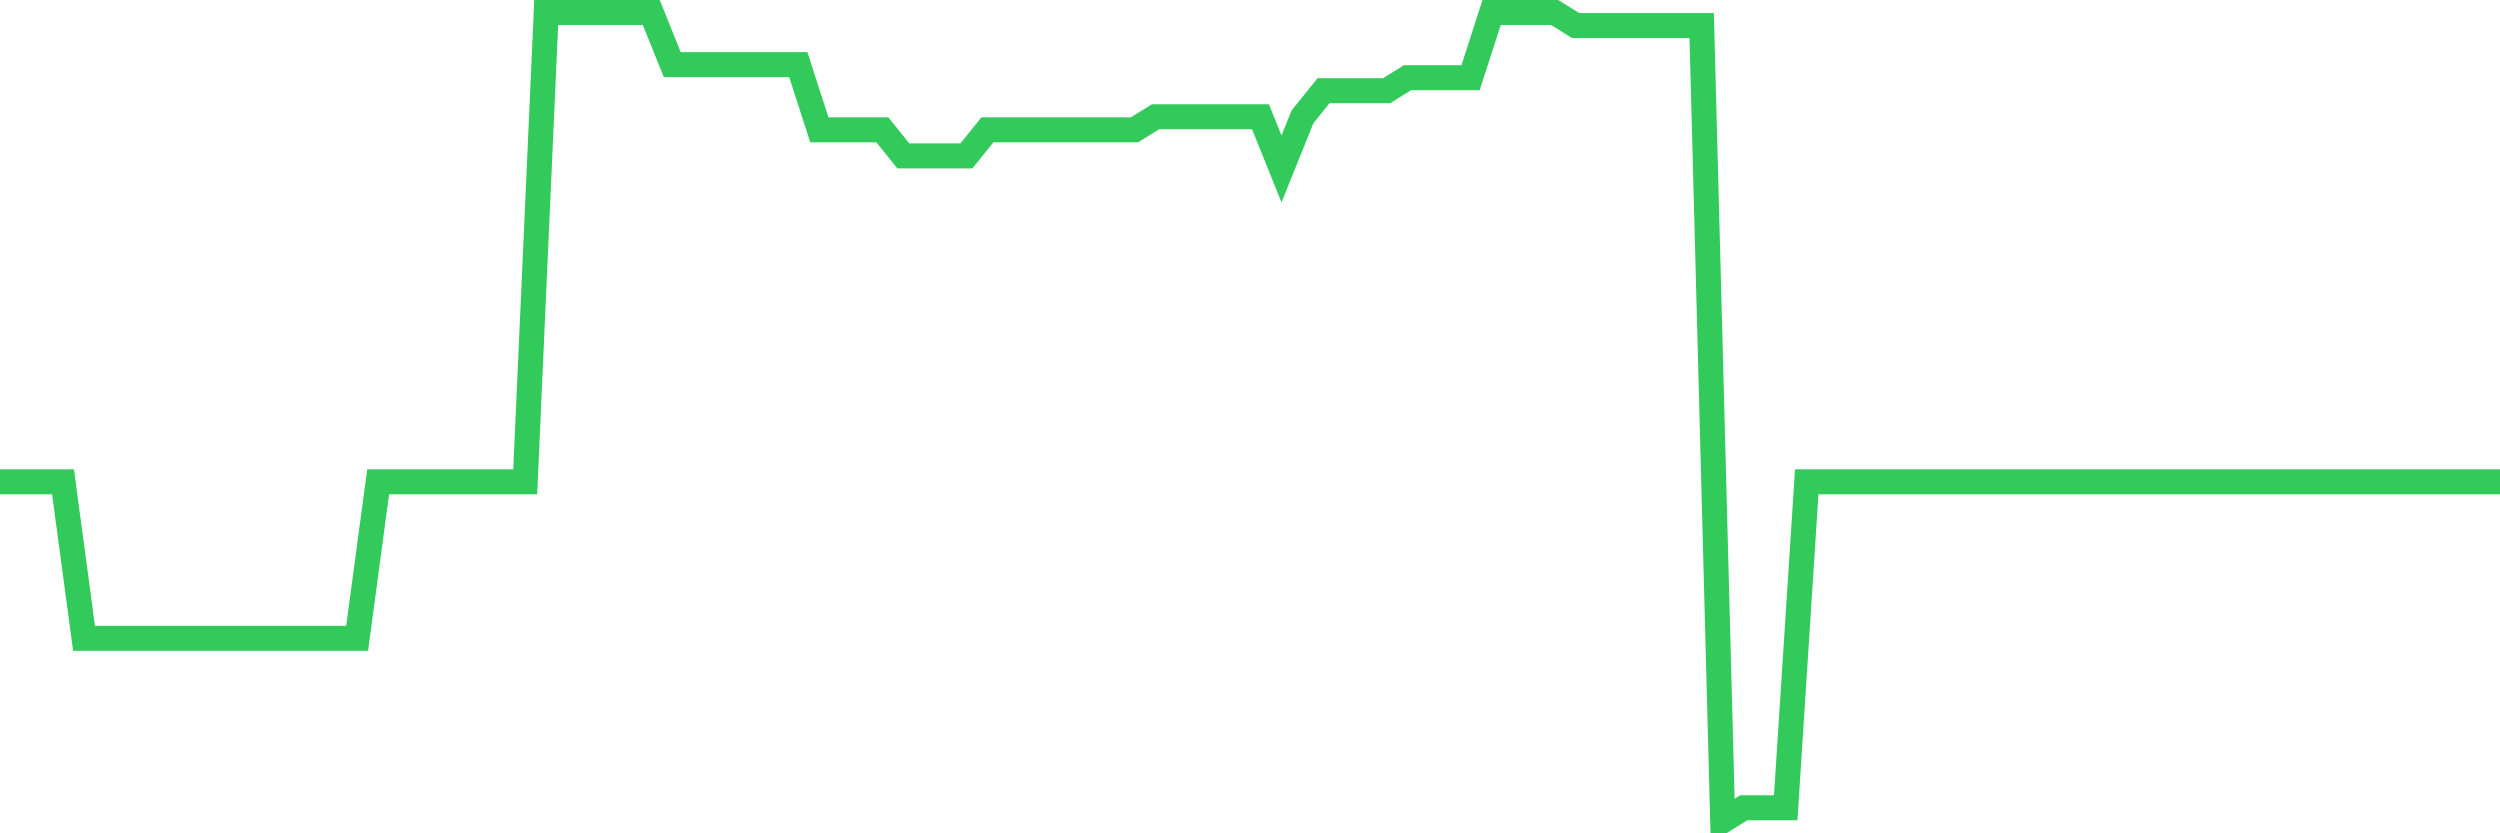<svg
  xmlns="http://www.w3.org/2000/svg"
  xmlns:xlink="http://www.w3.org/1999/xlink"
  width="120"
  height="40"
  viewBox="0 0 120 40"
  preserveAspectRatio="none"
>
  <polyline
    points="0,23.129 1.008,23.129 2.017,23.129 3.025,23.129 4.034,30.639 5.042,30.639 6.05,30.639 7.059,30.639 8.067,30.639 9.076,30.639 10.084,30.639 11.092,30.639 12.101,30.639 13.109,30.639 14.118,30.639 15.126,30.639 16.134,30.639 17.143,30.639 18.151,23.129 19.16,23.129 20.168,23.129 21.176,23.129 22.185,23.129 23.193,23.129 24.202,23.129 25.21,23.129 26.218,0.6 27.227,0.6 28.235,0.6 29.244,0.6 30.252,0.6 31.261,0.6 32.269,3.103 33.277,3.103 34.286,3.103 35.294,3.103 36.303,3.103 37.311,3.103 38.319,3.103 39.328,6.232 40.336,6.232 41.345,6.232 42.353,6.232 43.361,7.484 44.37,7.484 45.378,7.484 46.387,7.484 47.395,6.232 48.403,6.232 49.412,6.232 50.42,6.232 51.429,6.232 52.437,6.232 53.445,6.232 54.454,6.232 55.462,5.606 56.471,5.606 57.479,5.606 58.487,5.606 59.496,5.606 60.504,5.606 61.513,8.11 62.521,5.606 63.529,4.355 64.538,4.355 65.546,4.355 66.555,4.355 67.563,3.729 68.571,3.729 69.58,3.729 70.588,3.729 71.597,0.6 72.605,0.6 73.613,0.6 74.622,0.6 75.63,1.226 76.639,1.226 77.647,1.226 78.655,1.226 79.664,1.226 80.672,1.226 81.681,1.226 82.689,39.4 83.697,38.774 84.706,38.774 85.714,38.774 86.723,23.129 87.731,23.129 88.739,23.129 89.748,23.129 90.756,23.129 91.765,23.129 92.773,23.129 93.782,23.129 94.79,23.129 95.798,23.129 96.807,23.129 97.815,23.129 98.824,23.129 99.832,23.129 100.84,23.129 101.849,23.129 102.857,23.129 103.866,23.129 104.874,23.129 105.882,23.129 106.891,23.129 107.899,23.129 108.908,23.129 109.916,23.129 110.924,23.129 111.933,23.129 112.941,23.129 113.95,23.129 114.958,23.129 115.966,23.129 116.975,23.129 117.983,23.129 118.992,23.129 120,23.129"
    fill="none"
    stroke="#32ca5b"
    stroke-width="1.2"
  >
  </polyline>
</svg>
